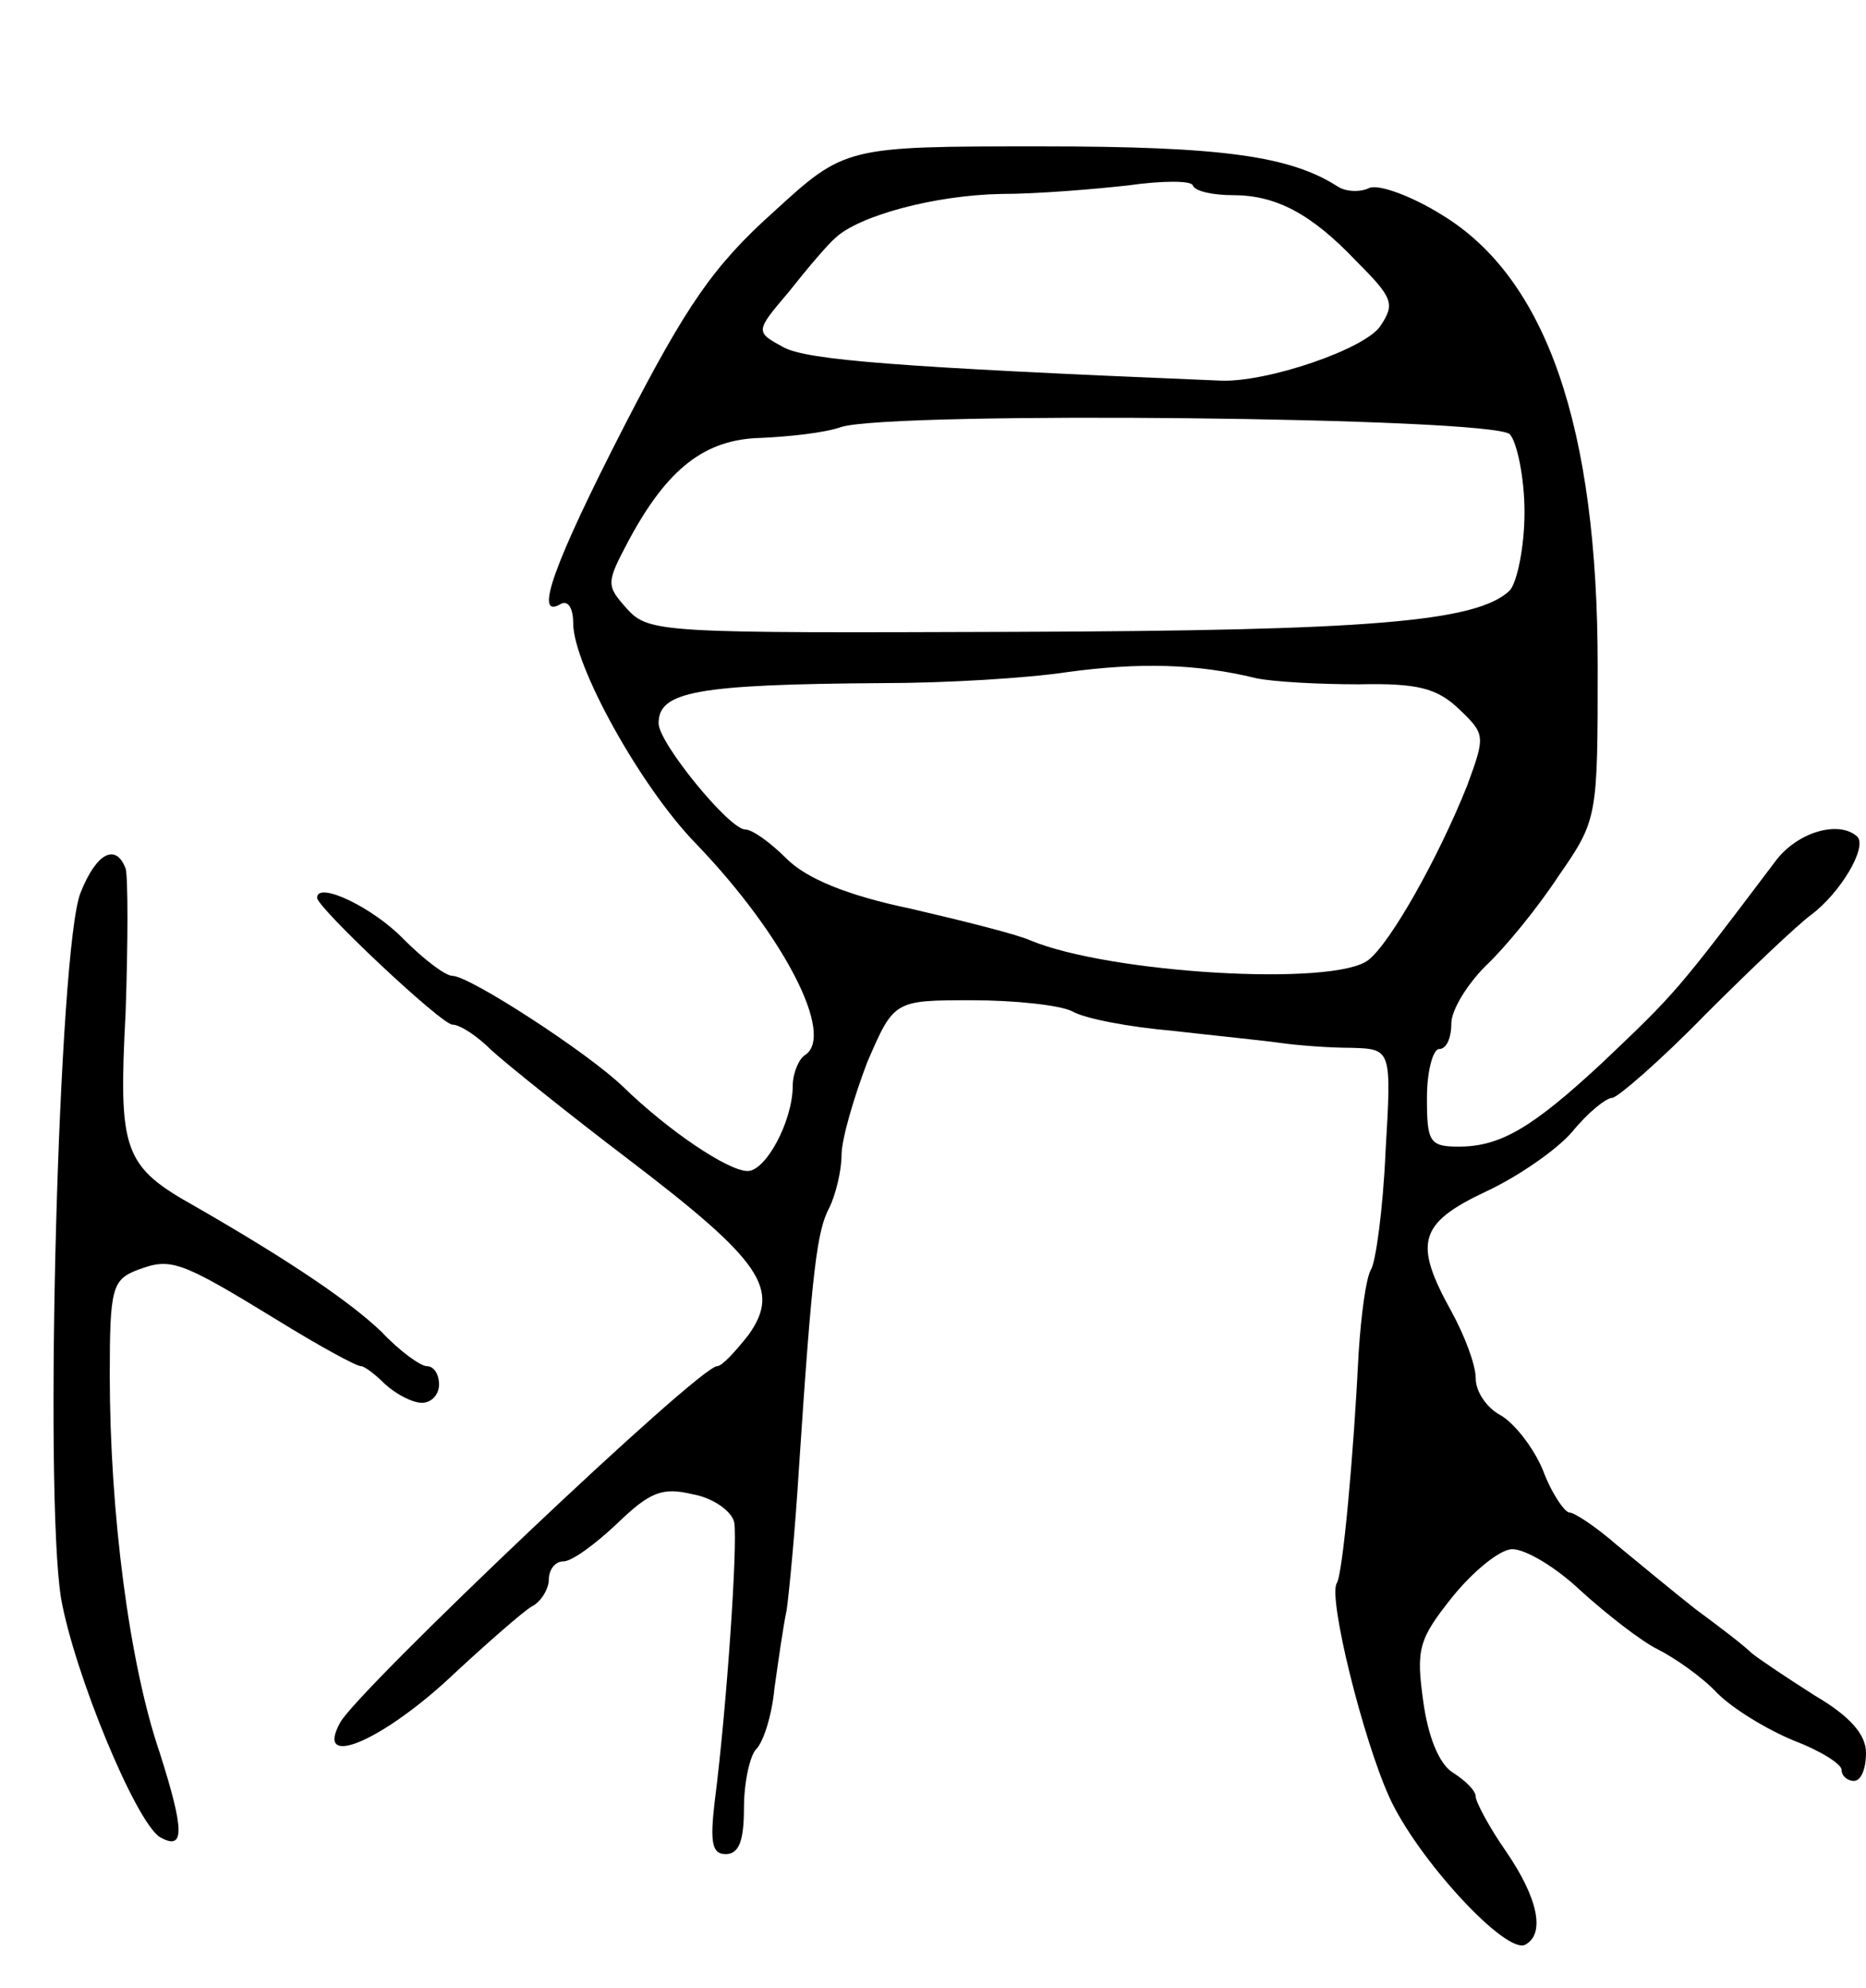 <svg version="1.0" xmlns="http://www.w3.org/2000/svg" width="153" height="163" viewBox="0 0 153 163" ><g transform="translate(0,163) scale(0.1,-0.1)" ><path d="M634 1456 c-49 -44 -71 -76 -122 -175 -58 -113 -75 -160 -52 -146 6 3 10 -4 10 -16 0 -34 55 -134 101 -181 72 -75 114 -157 89 -173 -5 -3 -10 -15 -10 -25 0 -29 -22 -70 -37 -70 -16 0 -65 33 -102 69 -29 28 -126 91 -140 91 -6 0 -24 14 -40 30 -25 26 -71 48 -71 34 0 -8 102 -104 111 -104 6 0 20 -9 32 -21 12 -11 63 -52 113 -90 109 -83 124 -106 98 -143 -11 -14 -22 -26 -26 -26 -15 0 -294 -265 -309 -292 -21 -38 31 -17 87 34 31 29 63 57 70 61 8 4 14 15 14 22 0 8 5 15 12 15 7 0 26 14 44 31 27 26 37 30 62 24 17 -3 32 -14 34 -23 3 -17 -6 -151 -16 -229 -4 -34 -2 -43 9 -43 11 0 15 11 15 38 0 21 5 43 10 48 6 6 13 28 15 50 3 21 7 50 10 64 2 14 7 66 10 115 11 167 15 196 25 215 5 10 10 30 10 43 0 13 10 47 21 76 22 51 22 51 86 51 35 0 72 -4 82 -9 10 -6 47 -13 82 -16 35 -4 75 -8 89 -10 14 -2 40 -4 58 -4 33 -1 33 -1 28 -86 -2 -46 -8 -90 -12 -96 -4 -7 -8 -37 -10 -68 -4 -82 -13 -182 -18 -189 -7 -12 21 -126 43 -175 23 -51 97 -131 112 -121 16 9 10 38 -16 76 -14 20 -25 41 -25 45 0 5 -8 13 -19 20 -11 7 -20 29 -24 58 -6 43 -4 51 24 86 17 21 39 39 49 39 11 0 36 -15 56 -34 21 -19 49 -41 63 -48 14 -7 37 -23 49 -36 13 -13 41 -30 63 -39 21 -8 39 -19 39 -24 0 -5 5 -9 10 -9 6 0 10 10 10 23 0 15 -13 30 -42 47 -22 14 -46 30 -52 35 -6 6 -27 22 -46 36 -19 15 -48 39 -65 53 -16 14 -34 26 -38 26 -4 0 -15 16 -22 35 -8 19 -24 39 -35 45 -11 6 -20 19 -20 30 0 11 -9 35 -20 55 -31 56 -27 72 28 98 26 12 58 34 71 49 13 16 28 28 33 28 4 0 39 30 76 68 37 37 76 74 87 82 24 18 46 55 38 64 -15 14 -50 4 -68 -21 -80 -106 -81 -107 -141 -164 -58 -54 -84 -69 -118 -69 -24 0 -26 4 -26 40 0 22 5 40 10 40 6 0 10 9 10 21 0 11 13 32 28 47 16 15 43 48 60 74 32 46 32 48 32 172 0 196 -42 318 -128 370 -24 15 -51 25 -59 22 -8 -4 -20 -3 -26 1 -39 25 -94 33 -243 33 -161 0 -161 0 -220 -54z m377 14 c35 0 64 -15 101 -54 30 -30 32 -35 20 -53 -12 -19 -94 -47 -132 -45 -268 11 -337 17 -357 27 -24 13 -24 13 4 46 15 19 32 39 38 44 19 18 81 35 136 36 30 0 77 4 104 7 28 4 52 4 53 0 2 -5 17 -8 33 -8z m227 -196 c6 -7 12 -36 12 -64 0 -28 -6 -57 -12 -64 -27 -26 -116 -33 -406 -34 -289 -1 -300 -1 -318 19 -17 19 -17 21 1 55 32 60 63 84 109 85 22 1 52 4 66 9 43 13 533 8 548 -6z m-208 -200 c14 -3 52 -5 84 -5 48 1 64 -3 82 -20 22 -21 22 -22 7 -63 -24 -60 -63 -129 -81 -143 -28 -22 -212 -11 -277 16 -11 5 -55 16 -98 26 -53 11 -86 25 -102 41 -13 13 -28 24 -34 24 -13 0 -71 71 -71 87 0 26 30 32 185 33 50 0 117 4 150 9 59 8 106 7 155 -5z"/><path d="M66 898 c-18 -45 -30 -489 -16 -578 11 -62 61 -183 81 -196 21 -12 20 6 0 69 -25 73 -41 197 -41 310 0 71 2 78 23 86 27 10 34 8 114 -41 34 -21 65 -38 69 -38 3 0 12 -7 20 -15 9 -8 22 -15 30 -15 8 0 14 7 14 15 0 8 -4 15 -10 15 -5 0 -22 12 -37 28 -25 24 -73 57 -153 103 -59 33 -63 45 -57 159 2 58 2 111 0 118 -8 21 -24 13 -37 -20z"/></g></svg> 
